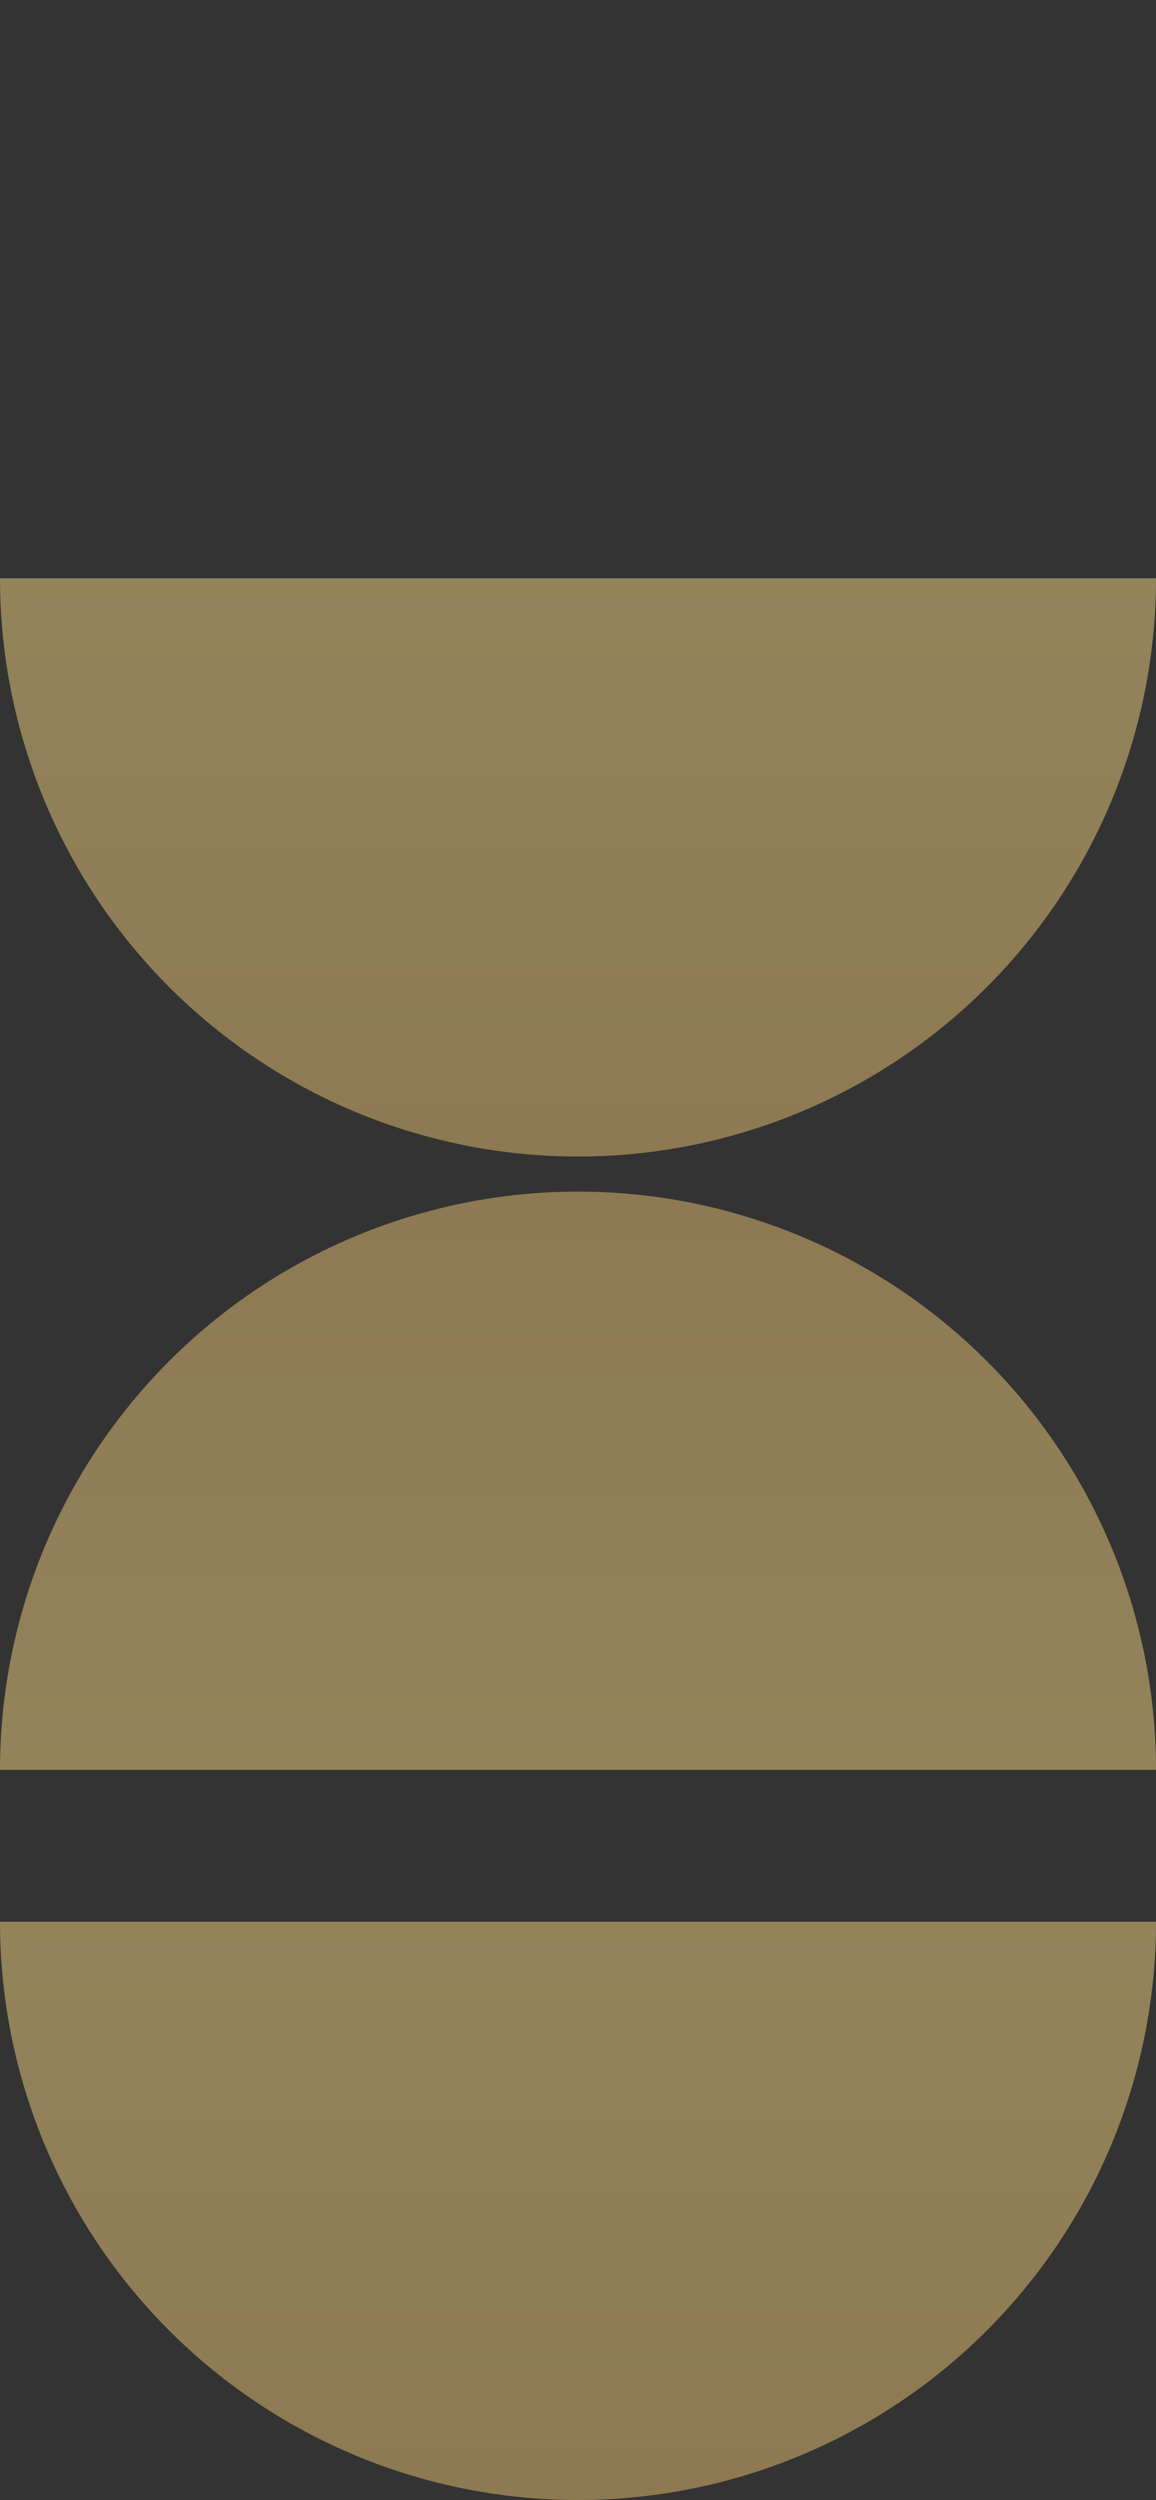 <?xml version="1.0" encoding="UTF-8"?> <svg xmlns="http://www.w3.org/2000/svg" width="99" height="214" viewBox="0 0 99 214" fill="none"><rect x="0" y="0" width="99" height="214" fill="#333333" stroke="none"/><path d="M99 49.5C99 62.628 93.785 75.219 84.502 84.502C75.219 93.785 62.628 99 49.5 99C36.372 99 23.781 93.785 14.498 84.502C5.215 75.219 1.98231e-06 62.628 0 49.5L49.5 49.5H99Z" fill="url(#paint0_linear_285_54)" fill-opacity="0.5"></path><path d="M99 164.5C99 177.628 93.785 190.219 84.502 199.502C75.219 208.785 62.628 214 49.5 214C36.372 214 23.781 208.785 14.498 199.502C5.215 190.219 1.98231e-06 177.628 0 164.5L49.5 164.5H99Z" fill="url(#paint1_linear_285_54)" fill-opacity="0.5"></path><path d="M99 151.5C99 138.372 93.785 125.781 84.502 116.498C75.219 107.215 62.628 102 49.5 102C36.372 102 23.781 107.215 14.498 116.498C5.215 125.781 1.98231e-06 138.372 0 151.5L49.5 151.5H99Z" fill="url(#paint2_linear_285_54)" fill-opacity="0.5"></path><defs><linearGradient id="paint0_linear_285_54" x1="49.5" y1="0" x2="49.5" y2="99" gradientUnits="userSpaceOnUse"><stop stop-color="#FFF0AA"></stop><stop offset="0.405" stop-color="#F6DA86"></stop><stop offset="1" stop-color="#E8C072"></stop></linearGradient><linearGradient id="paint1_linear_285_54" x1="49.5" y1="115" x2="49.5" y2="214" gradientUnits="userSpaceOnUse"><stop stop-color="#FFF0AA"></stop><stop offset="0.405" stop-color="#F6DA86"></stop><stop offset="1" stop-color="#E8C072"></stop></linearGradient><linearGradient id="paint2_linear_285_54" x1="49.5" y1="201" x2="49.5" y2="102" gradientUnits="userSpaceOnUse"><stop stop-color="#FFF0AA"></stop><stop offset="0.405" stop-color="#F6DA86"></stop><stop offset="1" stop-color="#E8C072"></stop></linearGradient></defs></svg> 